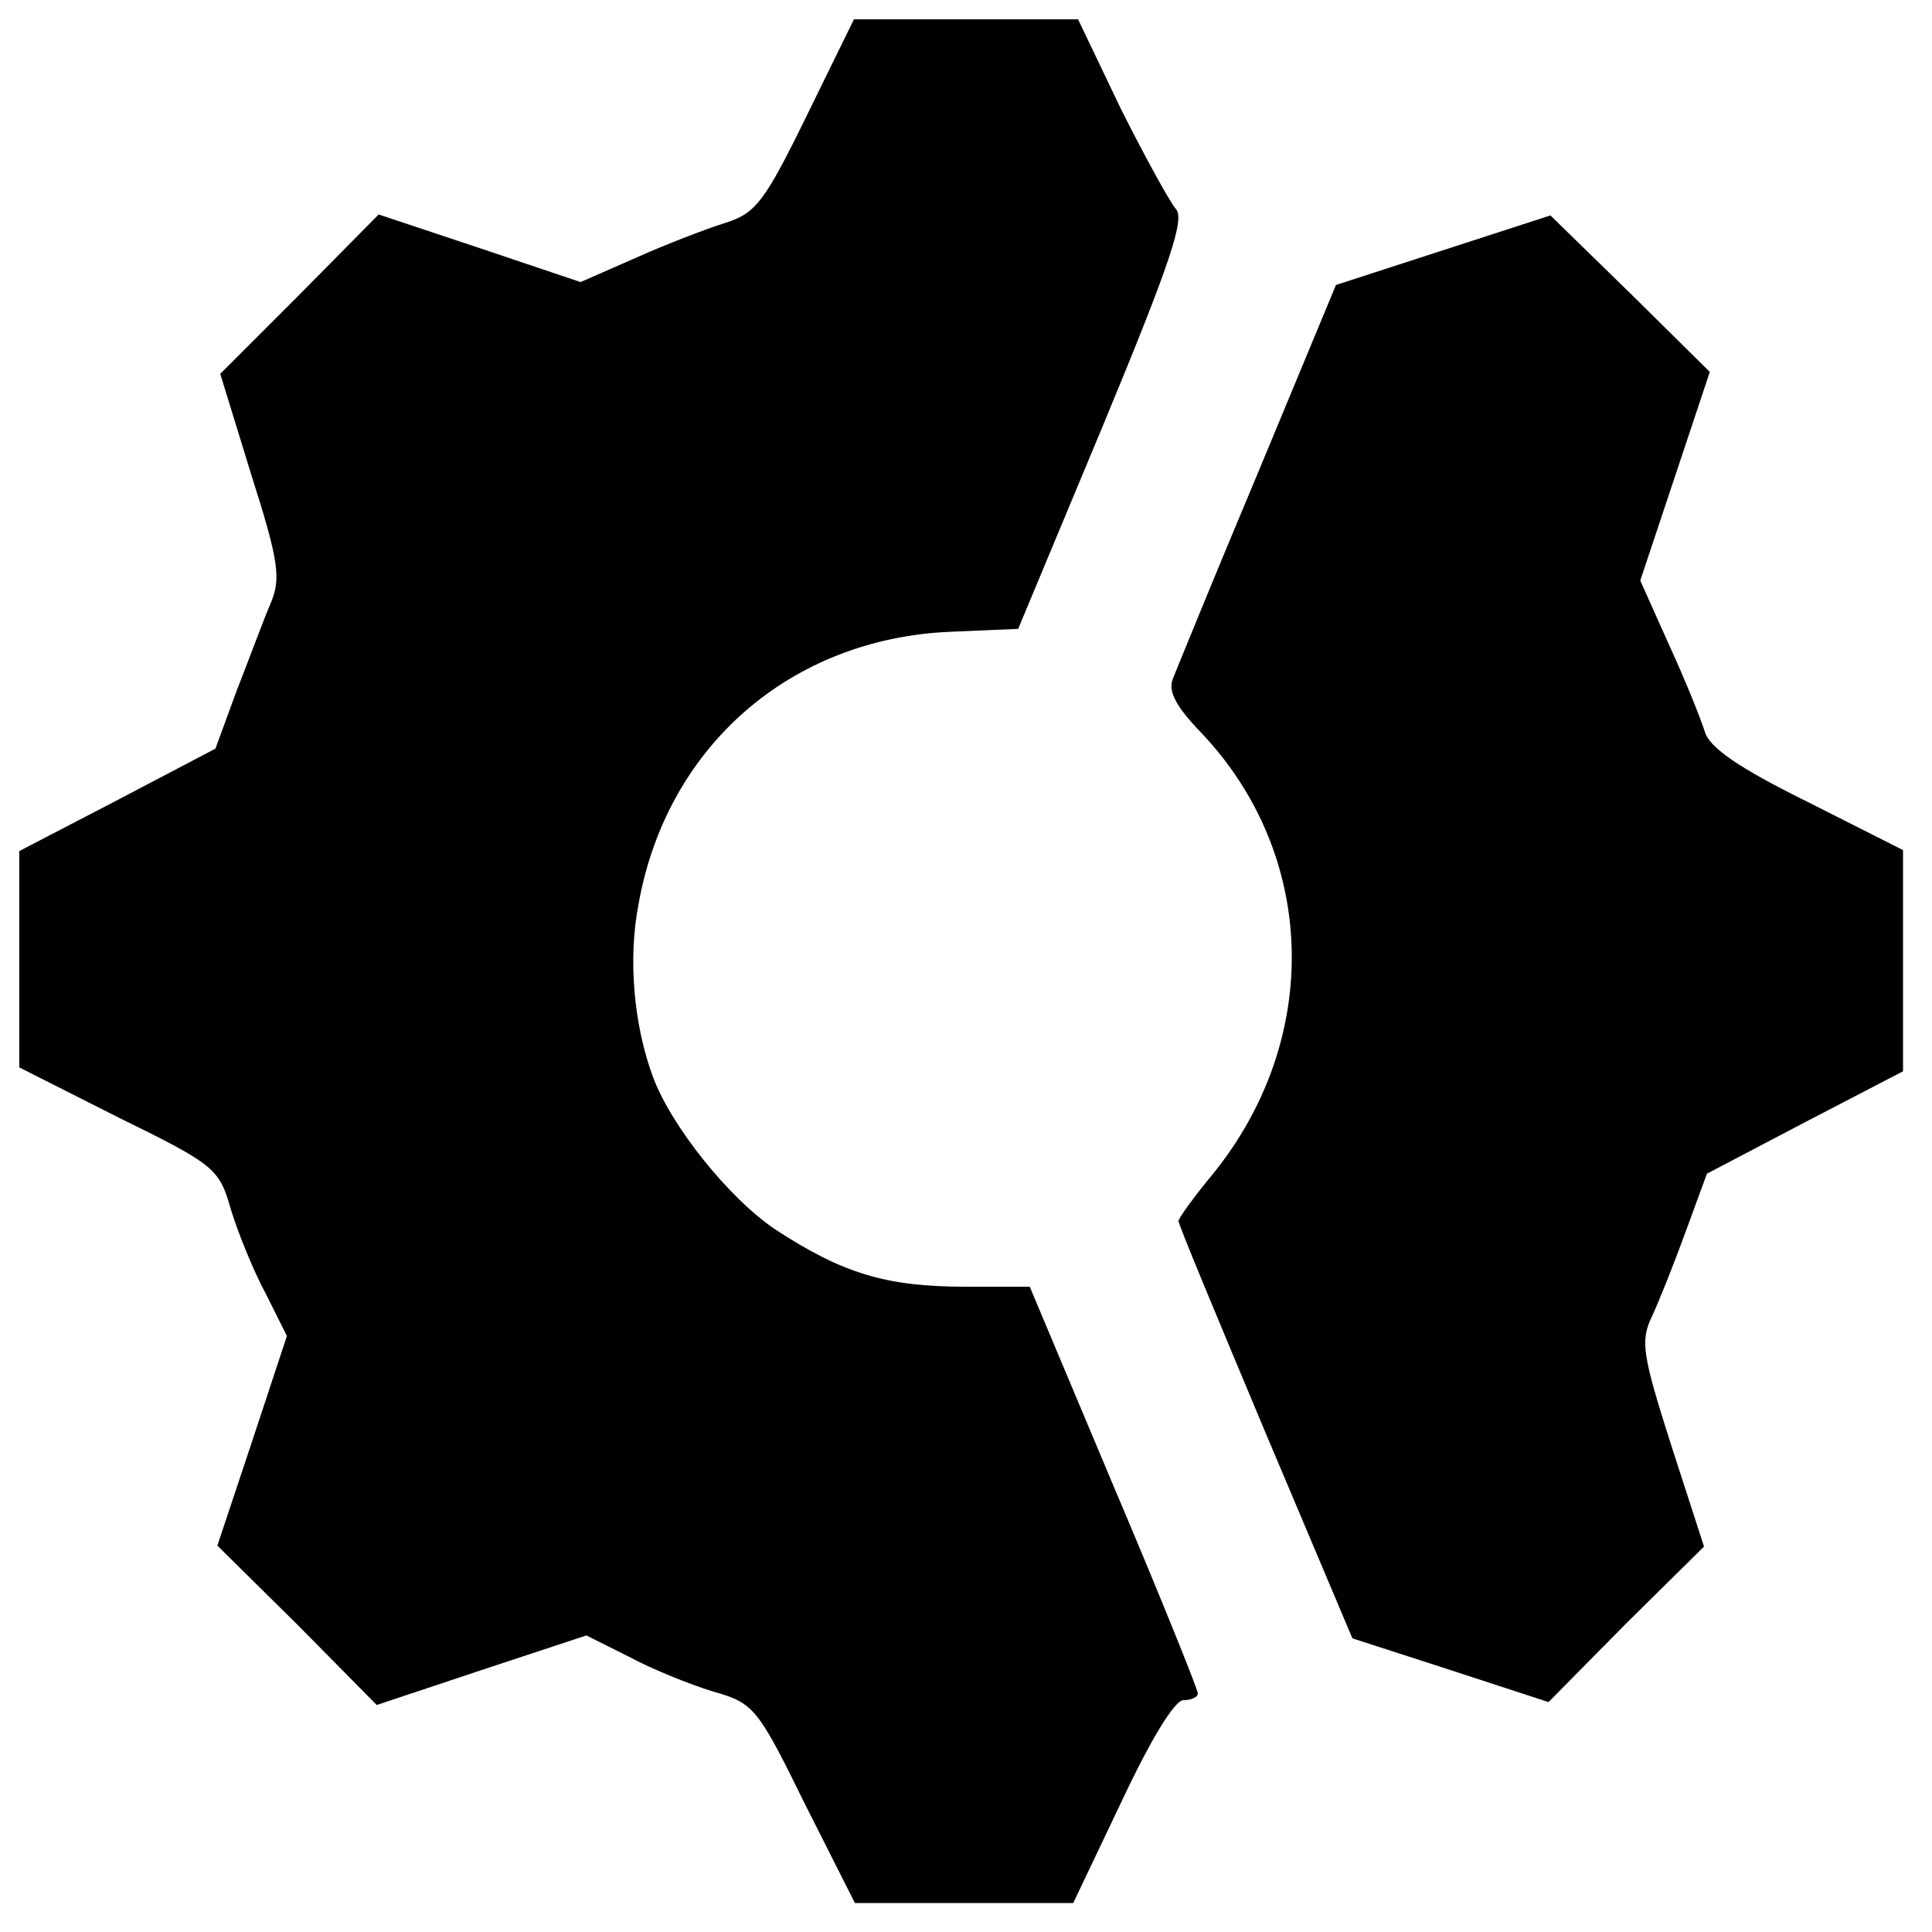 <?xml version="1.0" encoding="UTF-8" standalone="no"?> <svg xmlns="http://www.w3.org/2000/svg" version="1.0" width="40pt" height="40pt" viewBox="0 0 200 200" preserveAspectRatio="xMidYMid meet"><g transform="translate(0,200) scale(0.1,-0.1)" fill="#000000" stroke="none"><path d="M835 1880 c-44 -90 -53 -101 -85 -111 -19 -6 -61 -22 -92 -36 l-57 -25 -104 35 -105 35 -82 -83 -82 -82 32 -104 c29 -91 31 -108 20 -134 -7 -16 -22 -57 -35 -90 l-22 -60 -101 -53 -102 -53 0 -112 0 -112 103 -52 c100 -49 104 -53 116 -95 7 -23 23 -63 36 -87 l22 -44 -36 -109 -36 -108 83 -82 82 -83 108 36 109 36 44 -22 c24 -13 64 -29 87 -36 42 -12 46 -16 95 -116 l52 -103 113 0 113 0 50 105 c30 64 55 105 64 105 8 0 15 3 15 7 0 4 -39 101 -87 214 l-87 207 -67 0 c-82 0 -127 14 -196 59 -48 32 -108 107 -127 158 -20 54 -26 122 -15 179 29 163 157 275 323 282 l70 3 88 211 c70 169 85 214 75 224 -6 7 -32 54 -57 104 l-44 92 -116 0 -116 0 -49 -100z"></path><path d="M1494 1741 l-111 -36 -81 -195 c-45 -107 -84 -203 -88 -213 -5 -13 4 -29 29 -55 121 -127 126 -318 12 -458 -19 -23 -35 -45 -35 -48 0 -4 41 -102 90 -219 l90 -213 102 -33 101 -33 80 81 81 80 -34 105 c-30 94 -32 108 -20 133 7 15 23 55 35 88 l22 60 101 53 102 53 0 114 0 115 -99 50 c-71 35 -101 56 -106 72 -4 13 -20 53 -37 90 l-30 67 36 108 36 108 -82 81 -83 81 -111 -36z"></path></g></svg> 